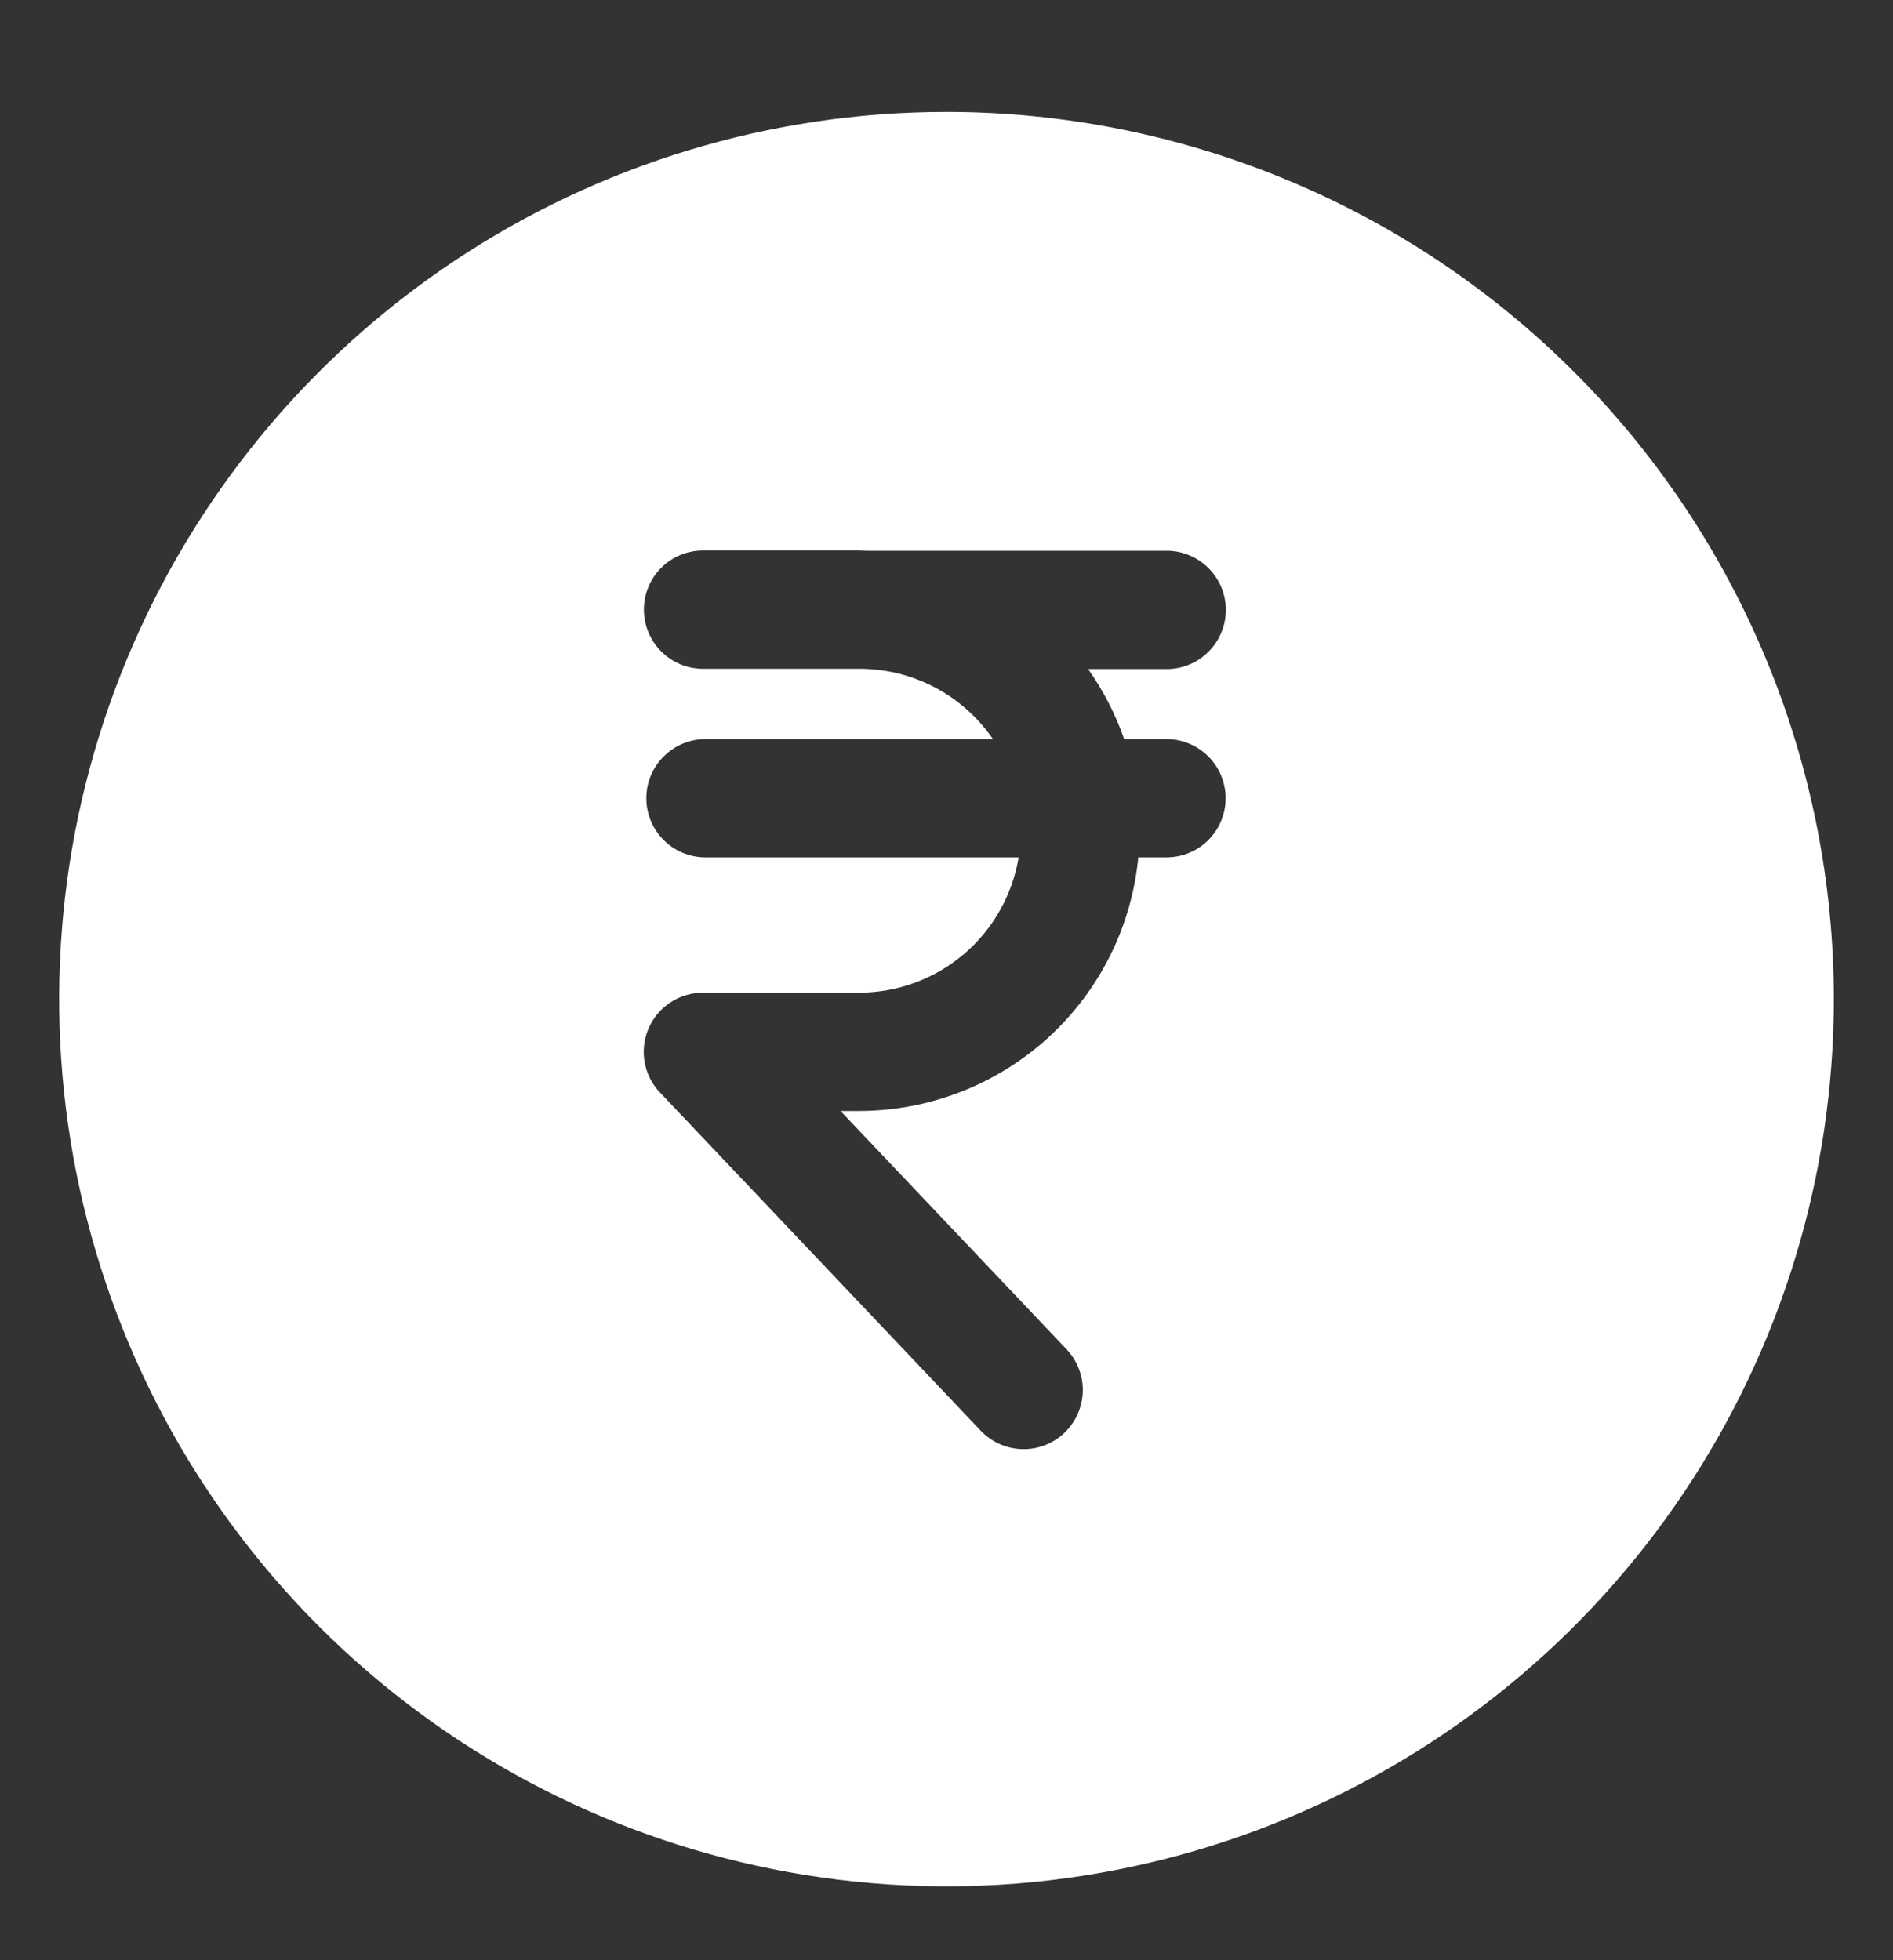 <svg width="28" height="29" viewBox="0 0 28 29" fill="none" xmlns="http://www.w3.org/2000/svg">
<rect x="0" y="0" width="28" height="29" fill="#333333" stroke="none"/>
<path d="M14 1.656C11.404 1.656 8.867 2.426 6.708 3.868C4.55 5.311 2.867 7.36 1.874 9.759C0.881 12.157 0.621 14.796 1.127 17.342C1.634 19.888 2.884 22.227 4.719 24.062C6.555 25.898 8.893 27.148 11.439 27.654C13.985 28.161 16.624 27.901 19.023 26.907C21.421 25.914 23.471 24.232 24.913 22.073C26.355 19.915 27.125 17.377 27.125 14.781C27.125 13.058 26.785 11.351 26.126 9.759C25.466 8.166 24.5 6.719 23.281 5.501C22.062 4.282 20.615 3.315 19.023 2.656C17.43 1.996 15.724 1.656 14 1.656ZM16.625 10.934H17.254C17.486 10.934 17.709 11.027 17.873 11.191C18.037 11.355 18.129 11.577 18.129 11.809C18.129 12.041 18.037 12.264 17.873 12.428C17.709 12.592 17.486 12.684 17.254 12.684H16.837C16.738 13.711 16.261 14.663 15.498 15.357C14.735 16.05 13.741 16.435 12.71 16.436H12.432L15.762 19.947C15.844 20.03 15.909 20.128 15.952 20.236C15.996 20.344 16.018 20.46 16.016 20.577C16.014 20.693 15.989 20.808 15.942 20.915C15.896 21.022 15.828 21.118 15.743 21.199C15.659 21.279 15.559 21.341 15.45 21.383C15.341 21.424 15.224 21.443 15.108 21.438C14.991 21.434 14.877 21.406 14.771 21.357C14.665 21.307 14.571 21.237 14.492 21.151L9.762 16.163C9.644 16.039 9.565 15.883 9.535 15.715C9.505 15.547 9.525 15.373 9.593 15.216C9.66 15.059 9.772 14.925 9.915 14.831C10.058 14.737 10.225 14.687 10.396 14.686H12.71C13.276 14.685 13.824 14.483 14.255 14.117C14.687 13.75 14.974 13.243 15.067 12.684H10.435C10.203 12.684 9.981 12.592 9.817 12.428C9.652 12.264 9.56 12.041 9.56 11.809C9.56 11.577 9.652 11.355 9.817 11.191C9.981 11.027 10.203 10.934 10.435 10.934H14.687C14.467 10.614 14.172 10.351 13.829 10.17C13.485 9.989 13.102 9.894 12.713 9.894H10.399C10.167 9.894 9.944 9.802 9.78 9.637C9.616 9.473 9.524 9.251 9.524 9.019C9.524 8.787 9.616 8.564 9.78 8.4C9.944 8.236 10.167 8.144 10.399 8.144H12.713C12.746 8.144 12.777 8.148 12.809 8.148H17.257C17.489 8.148 17.711 8.241 17.875 8.405C18.04 8.569 18.132 8.791 18.132 9.023C18.132 9.255 18.04 9.478 17.875 9.642C17.711 9.806 17.489 9.898 17.257 9.898H16.095C16.32 10.217 16.5 10.566 16.628 10.934H16.625Z" fill="white"/>
</svg>
